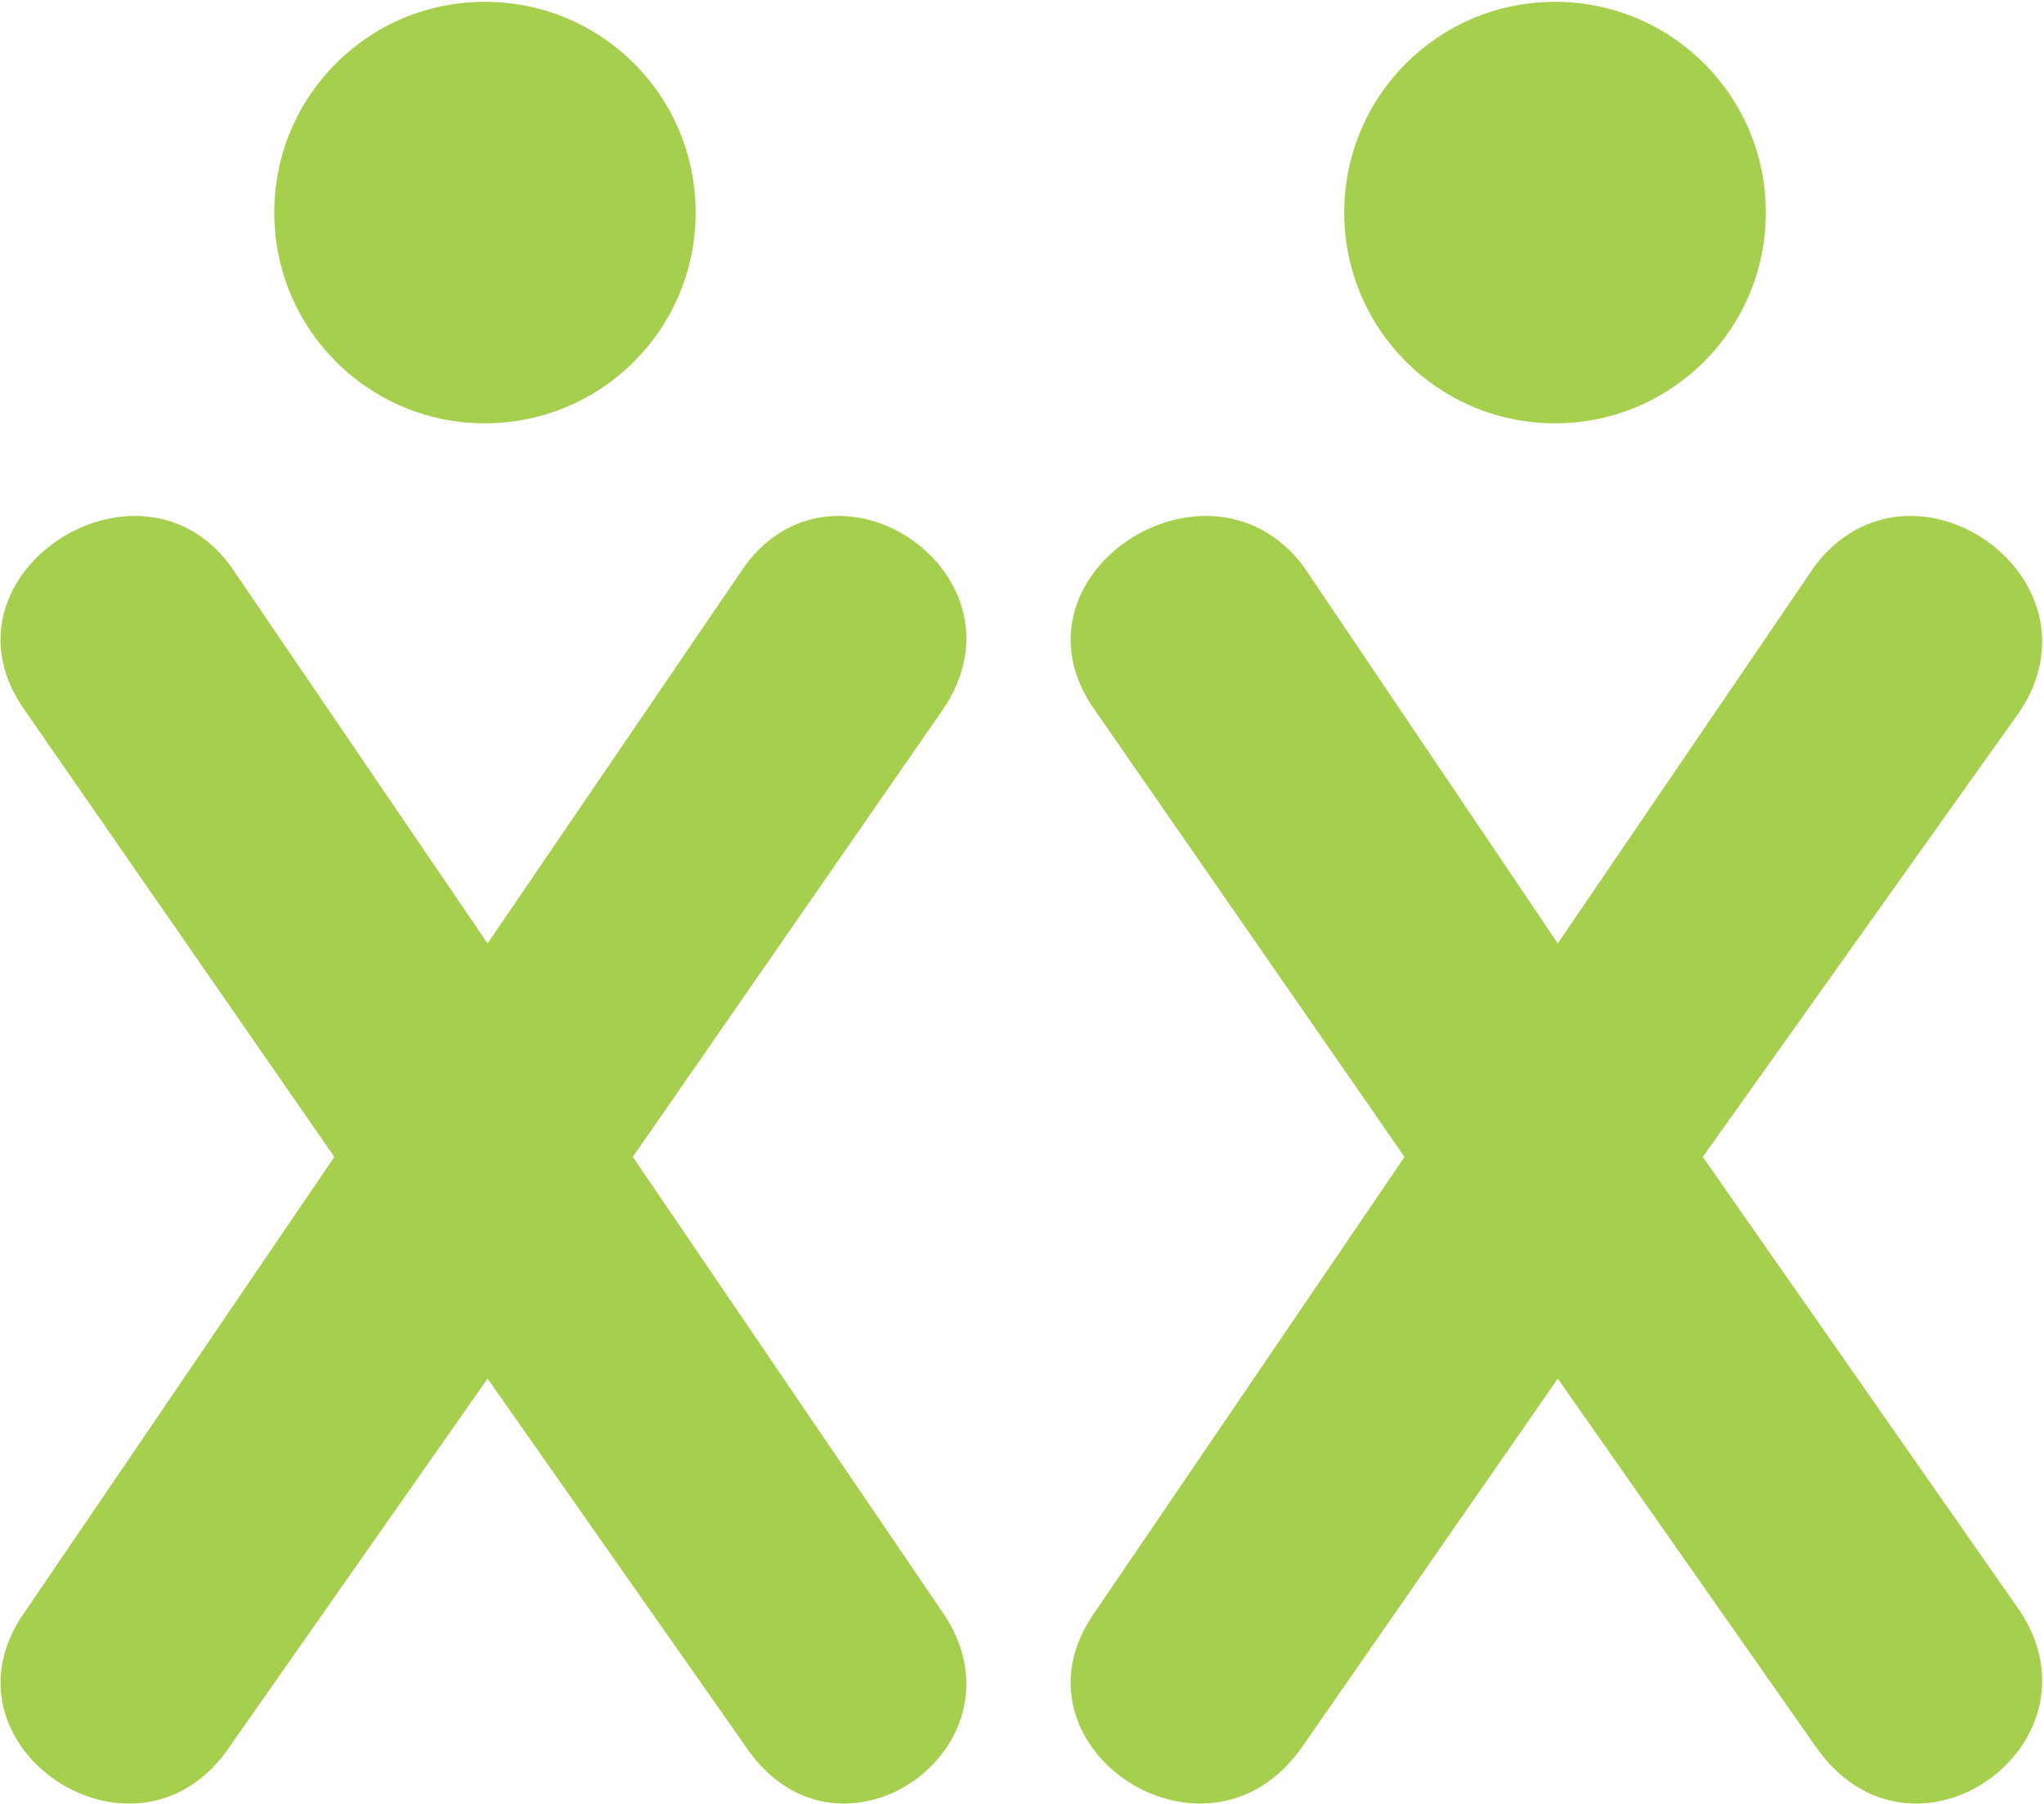 <svg version="1.2" xmlns="http://www.w3.org/2000/svg" viewBox="0 0 895 790" width="895" height="790">
	<title>fy21_results_02mar_slides_normal_res-1-pdf-svg</title>
	<defs>
		<clipPath clipPathUnits="userSpaceOnUse" id="cp1">
			<path d="m-1346.7-9574.15h18981.75v14675.31h-18981.75z"/>
		</clipPath>
	</defs>
	<style>
		.s0 { fill: #a5cf4c } 
	</style>
	<g id="Clip-Path: Page 1" clip-path="url(#cp1)">
		<g id="Page 1">
			<path id="Path 22" class="s0" d="m680.9 185.4c-51 0-92.3-41.3-92.3-92.3 0-51.1 41.3-92.3 92.3-92.3 51 0 92.3 41.2 92.3 92.3 0 51-41.3 92.3-92.3 92.3zm-110.3 62.4c111.5 165.4 111.5 165.4 111.5 165.4 112.6-165.4 112.6-165.4 112.6-165.4 42-55.2 128.3 4.8 89.9 63.5-139 195.4-139 195.4-139 195.4 139 199.1 139 199.1 139 199.1 38.4 58.7-47.9 119.9-89.9 58.7-112.6-160.7-112.6-160.7-112.6-160.7-111.5 160.7-111.5 160.7-111.5 160.7-41.9 61.2-133 0-91-58.7 135.4-199.1 135.4-199.1 135.4-199.1-135.4-195.4-135.4-195.4-135.4-195.4-42-58.7 49.1-118.7 91-63.5zm-469.7 0c112.6 165.4 112.6 165.4 112.6 165.4 112.7-165.4 112.7-165.4 112.7-165.4 40.7-55.2 127 4.8 86.3 63.5-135.4 195.4-135.4 195.4-135.4 195.4 135.4 199.1 135.4 199.1 135.4 199.1 40.7 58.7-45.6 119.9-86.3 58.7-112.7-160.7-112.7-160.7-112.7-160.7-112.6 160.7-112.6 160.7-112.6 160.7-40.7 61.2-131.8 0-89.9-58.7 135.4-199.1 135.4-199.1 135.4-199.1-135.4-195.4-135.4-195.4-135.4-195.4-41.9-58.7 49.2-118.7 89.9-63.5zm111.4-62.4c-51 0-92.2-41.3-92.2-92.3 0-51.1 41.2-92.3 92.2-92.3 51.1 0 92.3 41.2 92.3 92.3 0 51-41.2 92.3-92.3 92.3z"/>
		</g>
	</g>
</svg>
